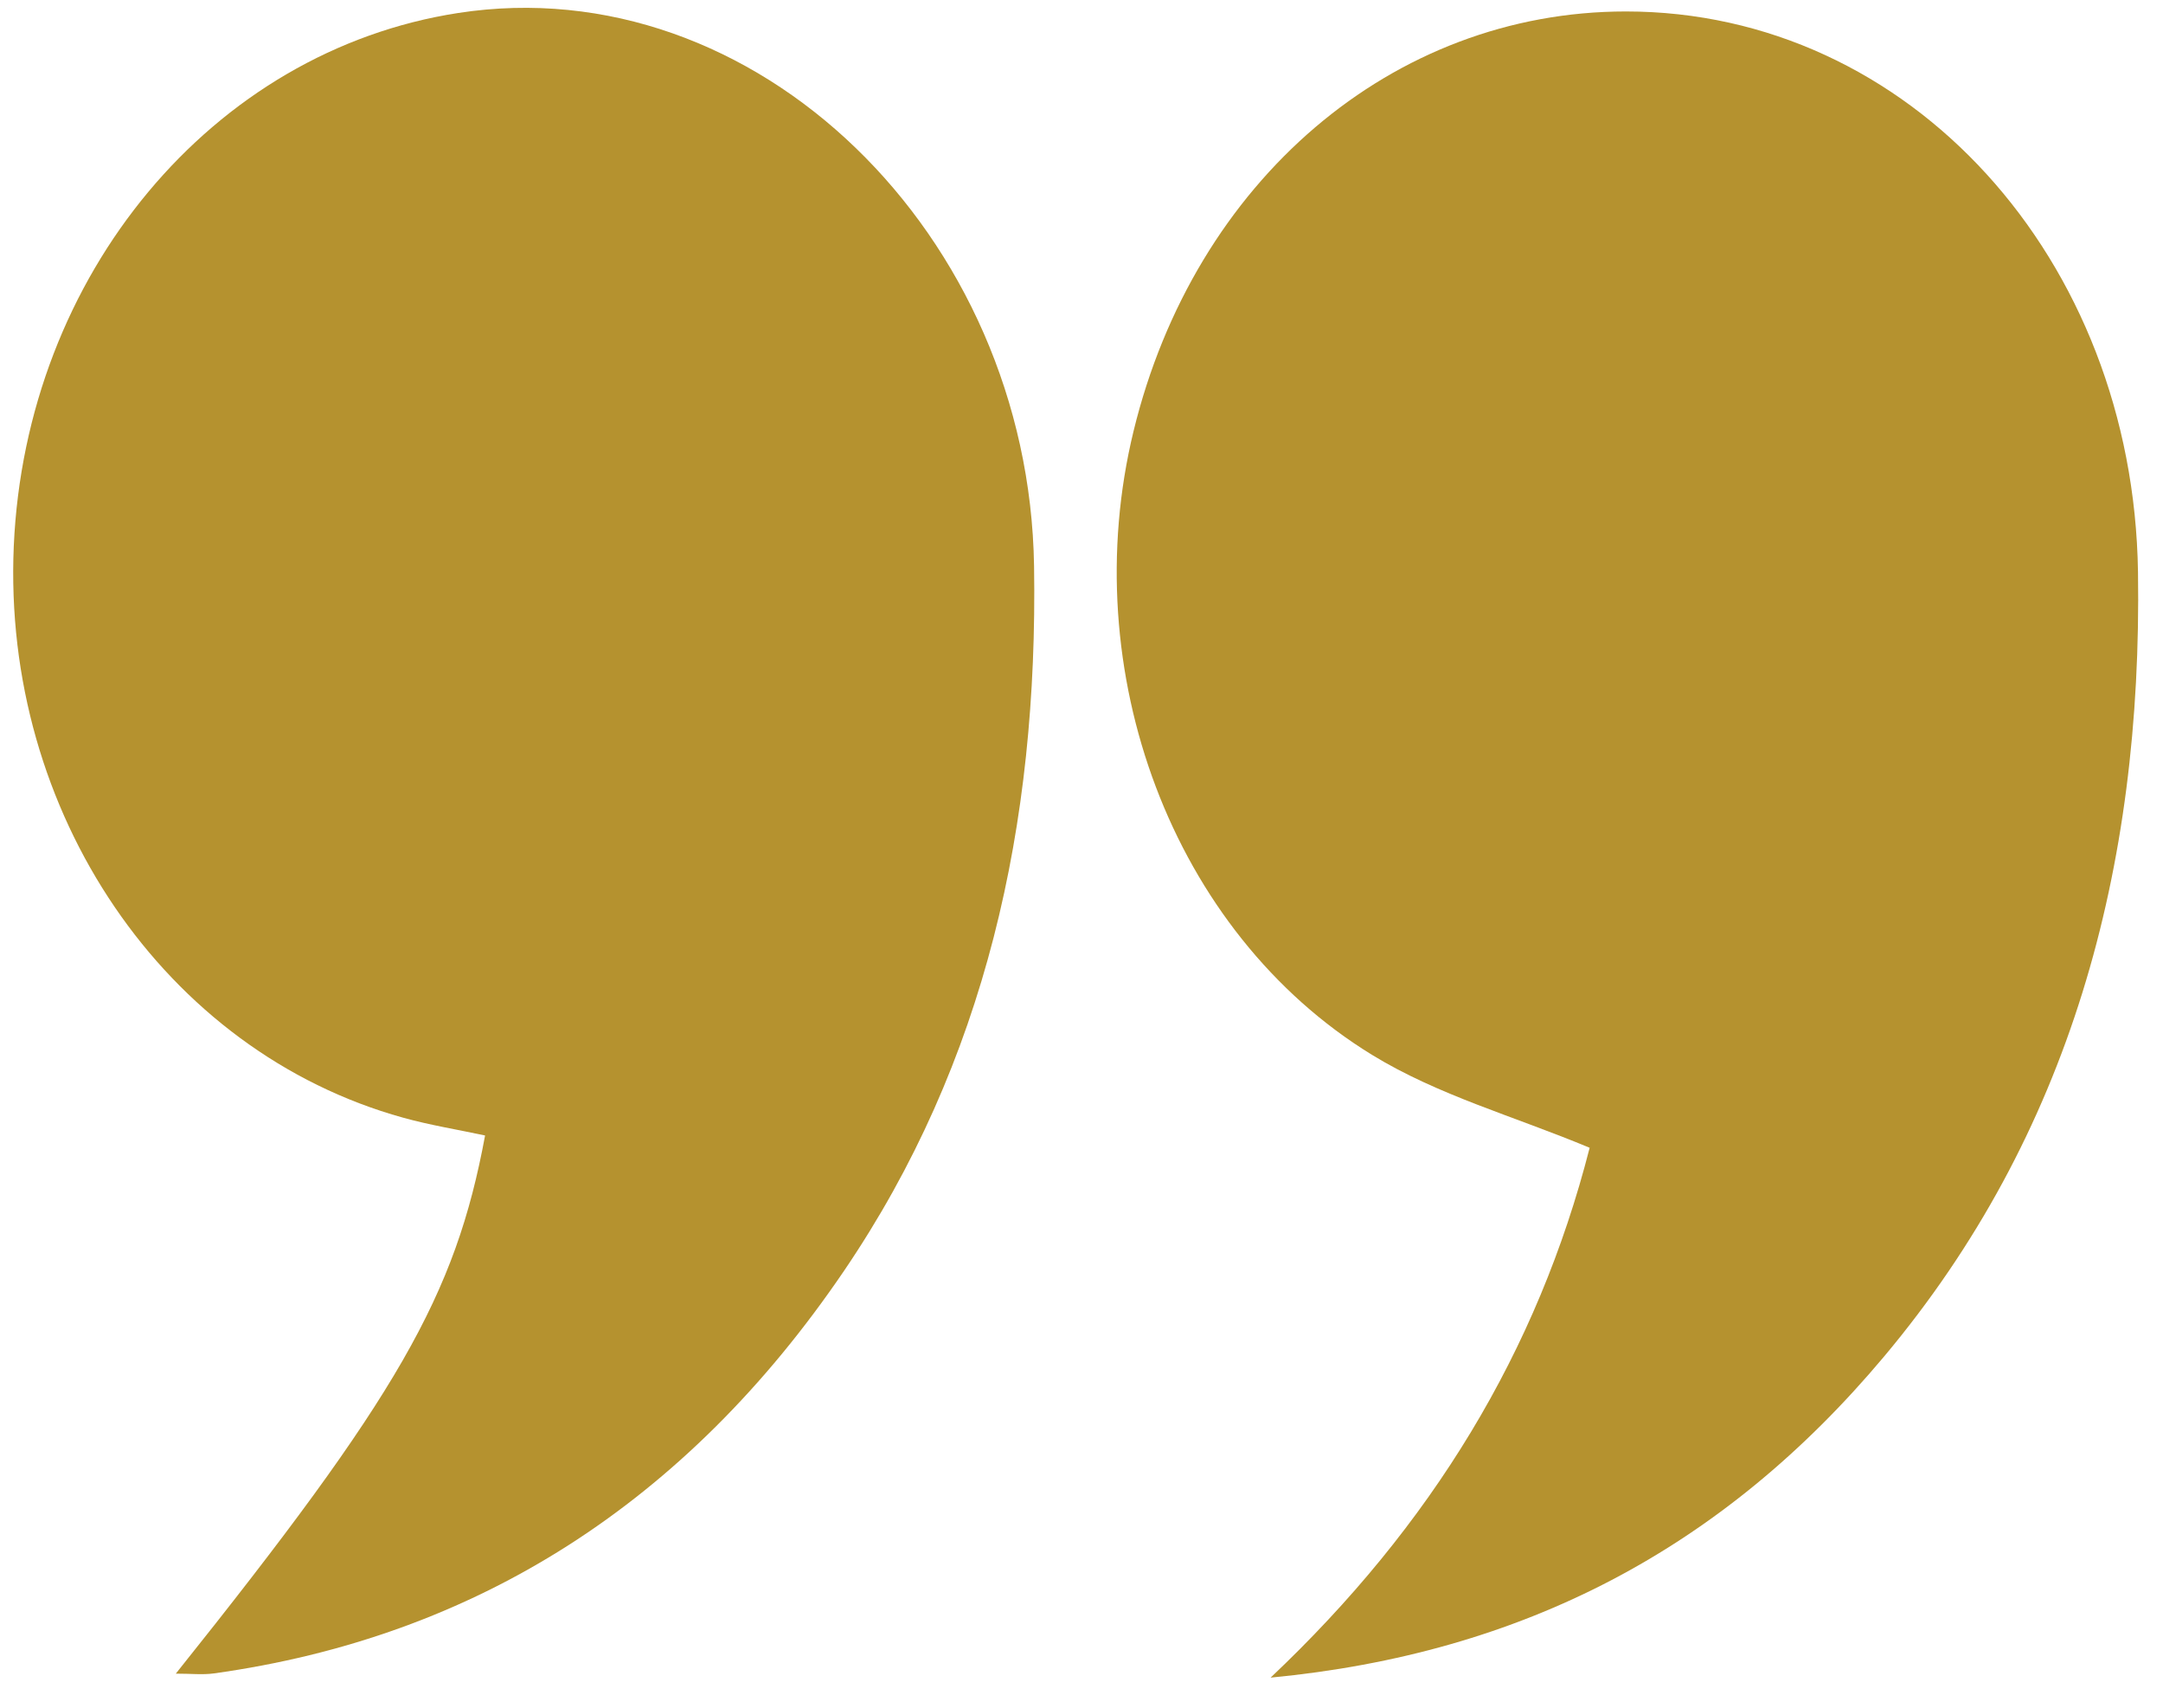 <svg width="57" height="45" viewBox="0 0 57 45" fill="none" xmlns="http://www.w3.org/2000/svg">
<g clip-path="url(#clip0_4_219)">
<path d="M4.633 44.102C10.489 36.778 11.999 34.152 12.783 29.921C12.061 29.766 11.331 29.649 10.62 29.451C4.339 27.708 0.056 21.409 0.363 14.391C0.677 7.24 5.592 1.342 12.075 0.342C19.9 -0.867 27.116 6.169 27.25 14.918C27.356 21.736 25.974 27.995 22.242 33.488C18.082 39.611 12.523 43.139 5.634 44.096C5.341 44.136 5.036 44.102 4.633 44.102Z" fill="#B5922F"/>
<path d="M41.891 30.245C39.904 29.414 37.898 28.865 36.152 27.794C30.881 24.56 28.335 17.678 29.871 11.363C31.477 4.759 36.703 0.302 42.845 0.302C50.323 0.302 56.218 6.811 56.341 15.073C56.459 22.912 54.542 29.911 49.651 35.744C45.404 40.809 40.134 43.571 33.483 44.207C37.722 40.201 40.52 35.611 41.891 30.245Z" fill="#B5922F"/>
</g>
<defs>
<clipPath id="clip0_4_219">
<rect width="56" height="44" fill="white" transform="translate(0.347 0.207)"/>
</clipPath>
</defs>
</svg>
